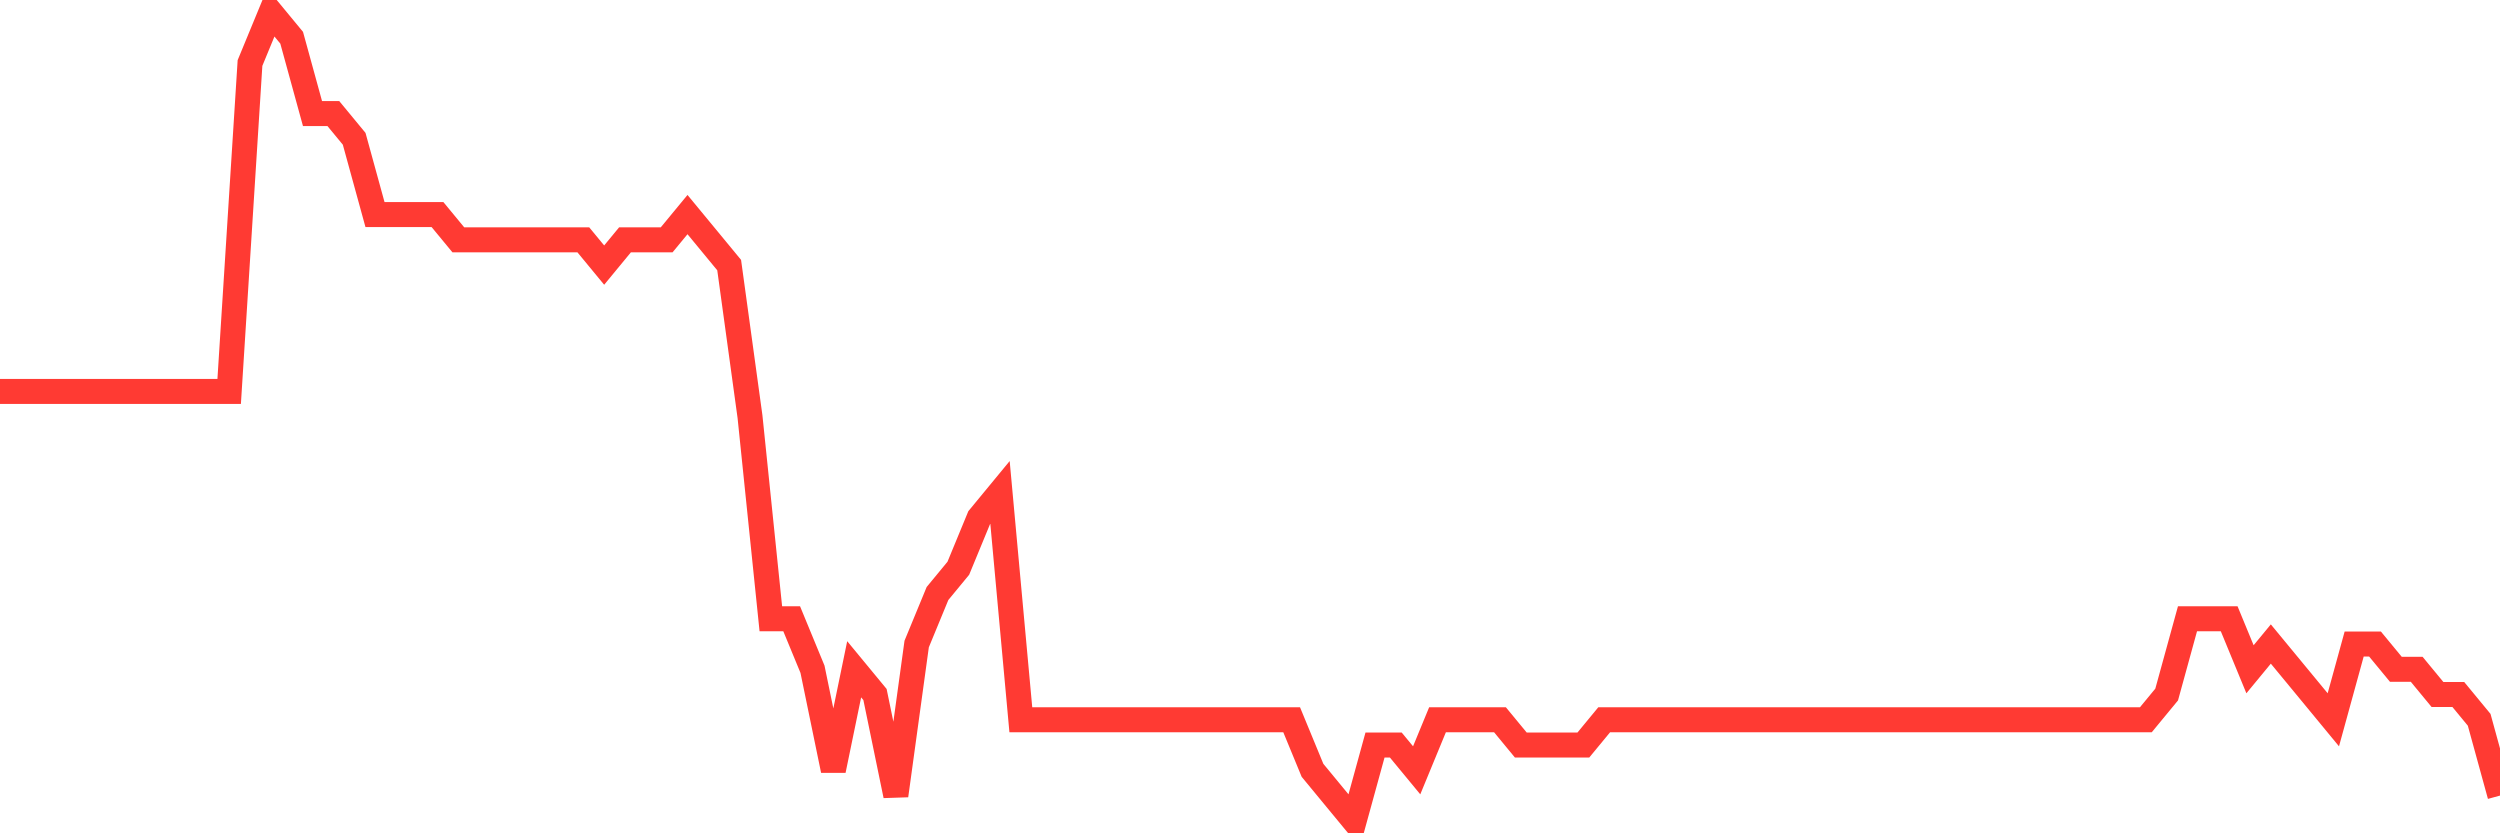 <svg
  xmlns="http://www.w3.org/2000/svg"
  xmlns:xlink="http://www.w3.org/1999/xlink"
  width="120"
  height="40"
  viewBox="0 0 120 40"
  preserveAspectRatio="none"
>
  <polyline
    points="0,18.788 1,18.788 2,18.788 3,18.788 4,18.788 5,18.788 6,18.788 7,18.788 8,18.788 9,18.788 10,18.788 11,18.788 12,3.025 13,0.6 14,1.812 15,5.45 16,5.45 17,6.662 18,10.3 19,10.3 20,10.3 21,10.3 22,11.512 23,11.512 24,11.512 25,11.512 26,11.512 27,11.512 28,11.512 29,12.725 30,11.512 31,11.512 32,11.512 33,10.3 34,11.512 35,12.725 36,20 37,29.7 38,29.7 39,32.125 40,36.975 41,32.125 42,33.337 43,38.188 44,30.913 45,28.488 46,27.275 47,24.85 48,23.637 49,34.55 50,34.55 51,34.55 52,34.55 53,34.55 54,34.55 55,34.55 56,34.55 57,34.55 58,34.55 59,34.55 60,34.55 61,34.55 62,34.55 63,36.975 64,38.188 65,39.4 66,35.763 67,35.763 68,36.975 69,34.55 70,34.55 71,34.55 72,34.55 73,35.763 74,35.763 75,35.763 76,35.763 77,34.55 78,34.55 79,34.55 80,34.55 81,34.55 82,34.55 83,34.55 84,34.55 85,34.55 86,34.55 87,34.55 88,34.55 89,34.55 90,34.55 91,34.55 92,34.55 93,34.55 94,34.55 95,34.55 96,34.55 97,34.55 98,34.55 99,34.55 100,34.55 101,34.55 102,34.55 103,34.55 104,33.337 105,29.7 106,29.7 107,29.7 108,32.125 109,30.913 110,32.125 111,33.337 112,34.55 113,30.913 114,30.913 115,32.125 116,32.125 117,33.337 118,33.337 119,34.55 120,38.188"
    fill="none"
    stroke="#ff3a33"
    stroke-width="1.2"
  >
  </polyline>
</svg>
